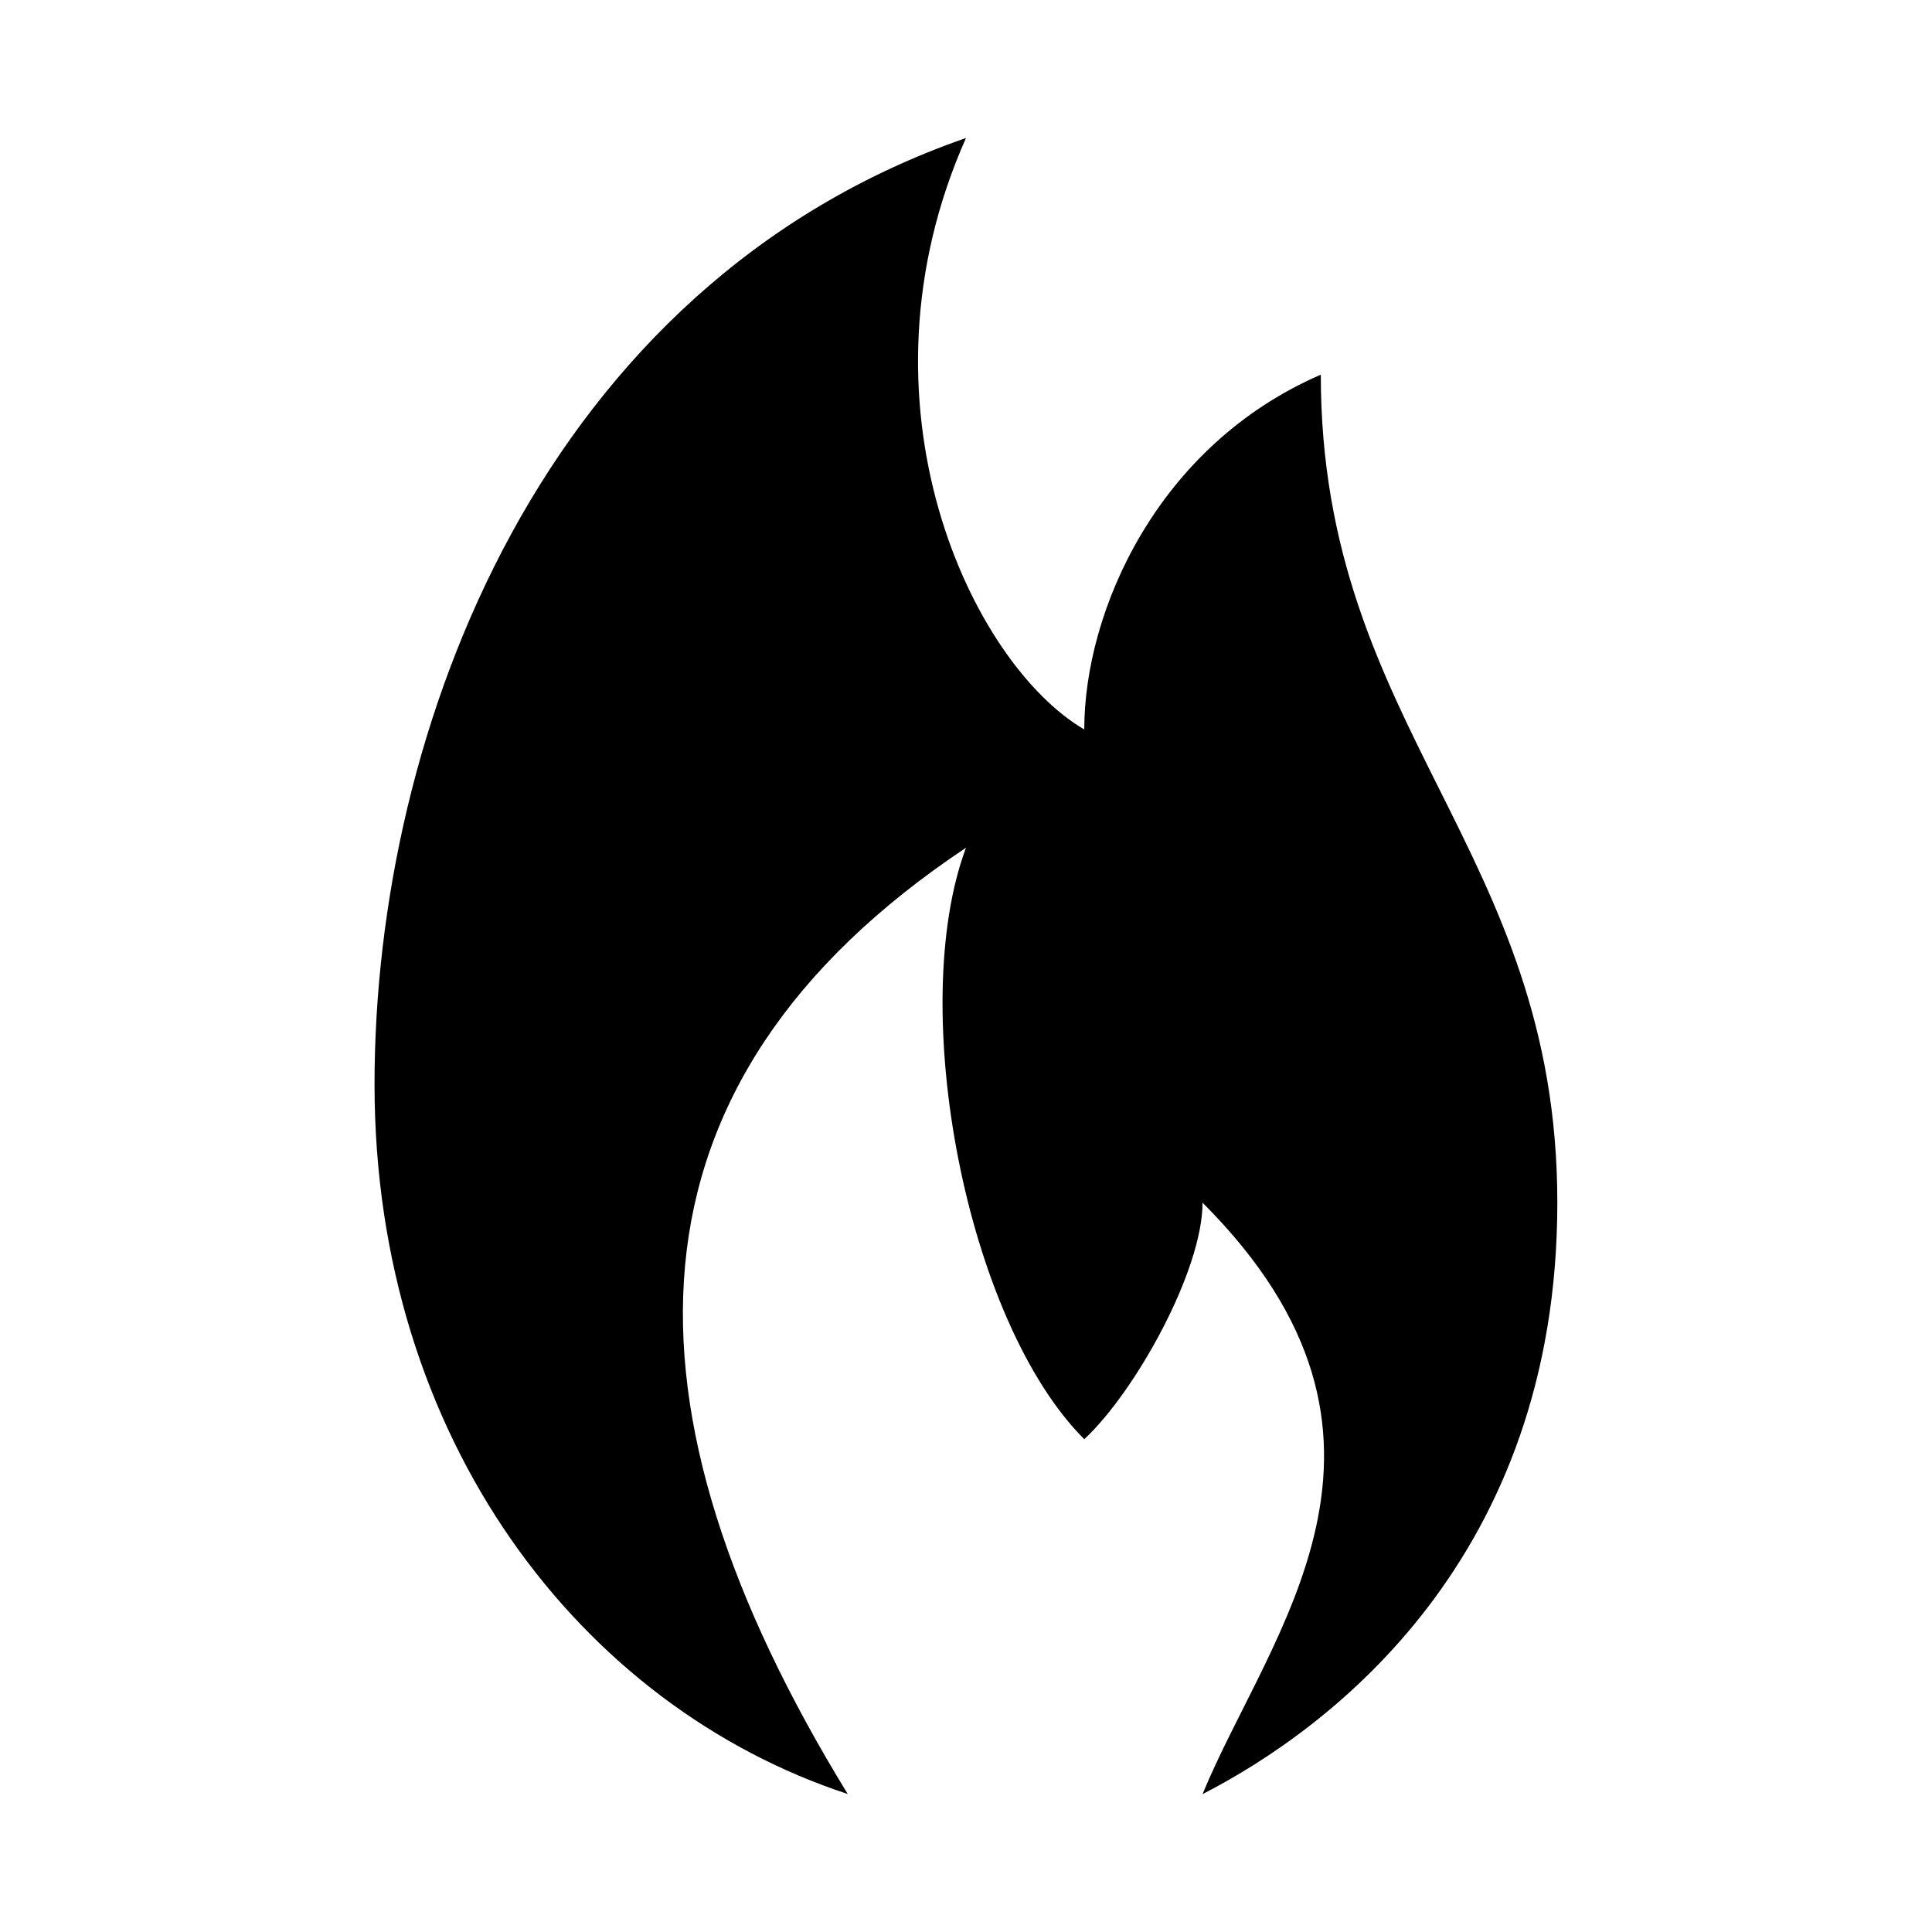 <?xml version="1.0" encoding="utf-8"?>
<svg fill="#000000" width="800px" height="800px" viewBox="0 0 14 14" role="img" focusable="false" aria-hidden="true" xmlns="http://www.w3.org/2000/svg"><path d="M 7,1 C 3.935,2.064 2.714,5.286 2.714,7.857 2.714,10.429 4.21,12.366 6.143,13 4.429,10.207 4.429,7.857 7,6.143 c -0.433,1.16 0,3.429 0.857,4.286 0.37,-0.344 0.857,-1.221 0.857,-1.714 1.714,1.714 0.482,3.114 0,4.286 0.933,-0.479 2.571,-1.714 2.571,-4.286 0,-2.571 -1.714,-3.429 -1.714,-6 C 8.386,3.228 7.857,4.429 7.857,5.286 7.041,4.809 6.143,2.926 7,1 Z"/></svg>
